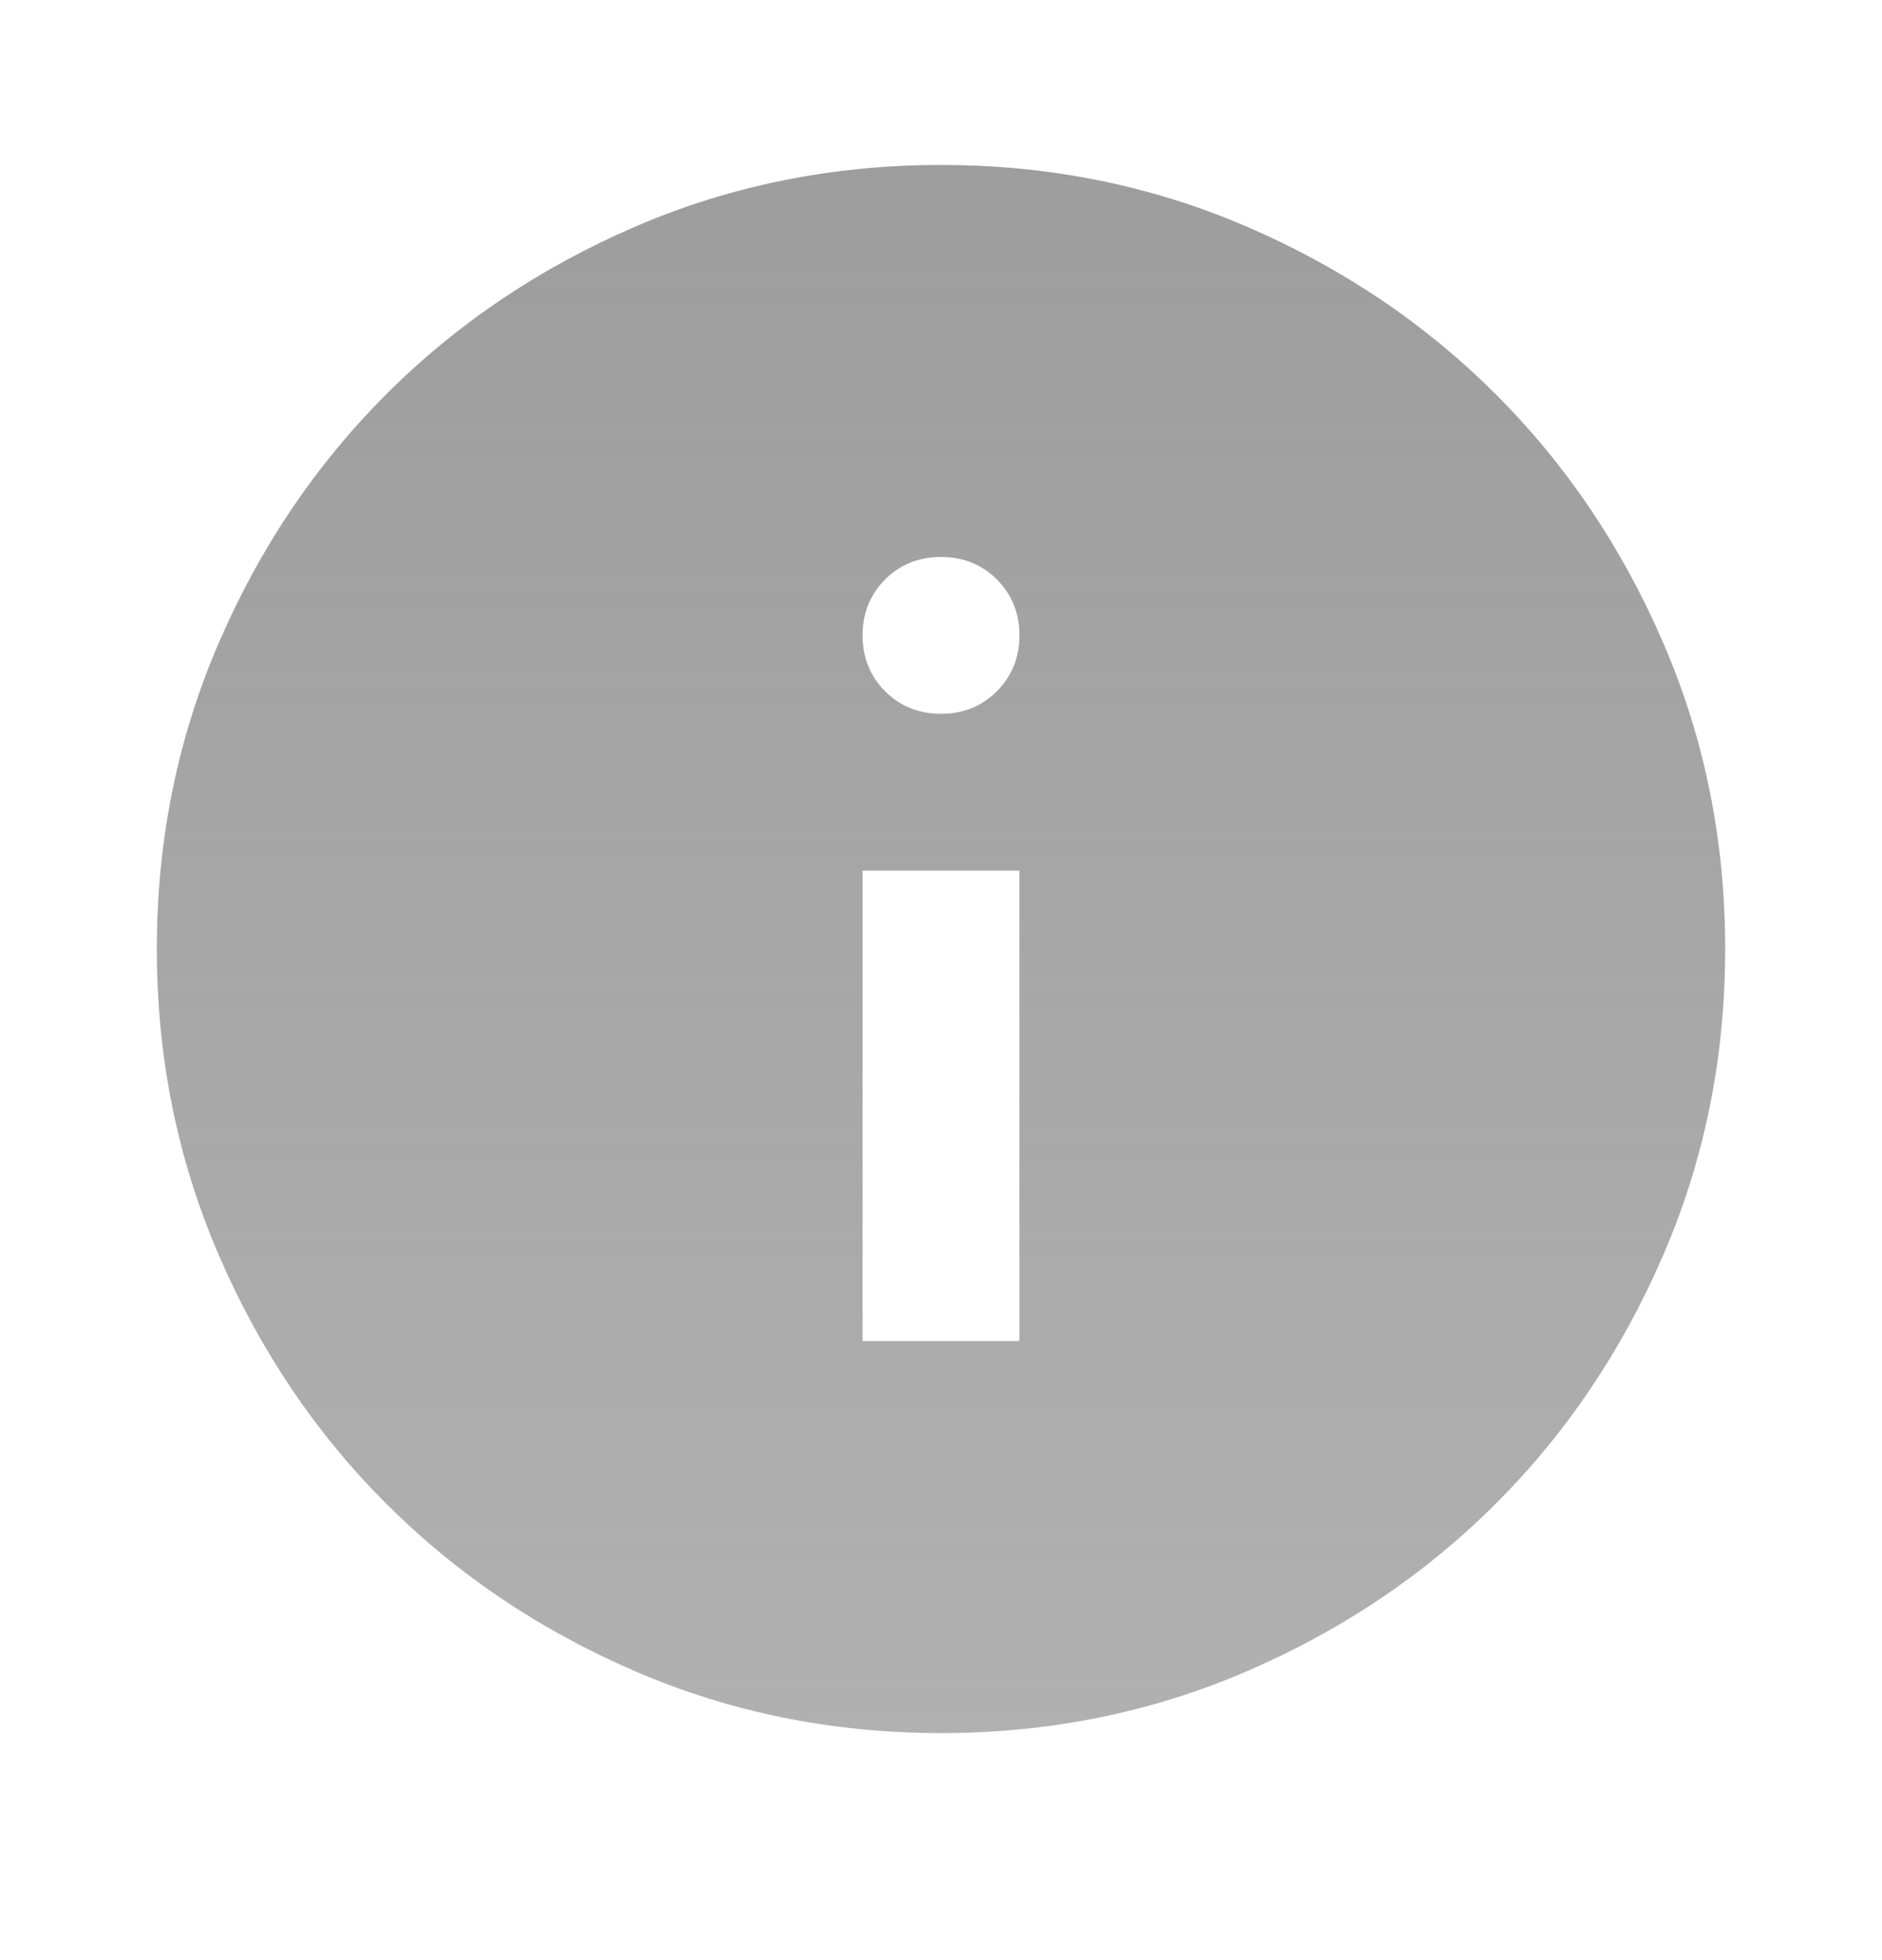 <svg width="24" height="25" viewBox="0 0 24 25" fill="none" xmlns="http://www.w3.org/2000/svg">
<path d="M11 17.104H13V11.104H11V17.104ZM12 9.104C12.283 9.104 12.521 9.008 12.713 8.816C12.904 8.624 13 8.387 13 8.104C13 7.82 12.904 7.583 12.713 7.391C12.521 7.199 12.283 7.104 12 7.104C11.717 7.104 11.479 7.199 11.287 7.391C11.096 7.583 11 7.82 11 8.104C11 8.387 11.096 8.624 11.287 8.816C11.479 9.008 11.717 9.104 12 9.104ZM12 22.104C10.617 22.104 9.317 21.841 8.1 21.316C6.883 20.791 5.825 20.078 4.925 19.178C4.025 18.279 3.312 17.22 2.788 16.003C2.263 14.787 2 13.487 2 12.104C2 10.72 2.263 9.42 2.788 8.204C3.312 6.987 4.025 5.929 4.925 5.029C5.825 4.129 6.883 3.416 8.1 2.891C9.317 2.366 10.617 2.104 12 2.104C13.383 2.104 14.683 2.366 15.9 2.891C17.117 3.416 18.175 4.129 19.075 5.029C19.975 5.929 20.688 6.987 21.212 8.204C21.738 9.42 22 10.72 22 12.104C22 13.487 21.738 14.787 21.212 16.003C20.688 17.22 19.975 18.279 19.075 19.178C18.175 20.078 17.117 20.791 15.9 21.316C14.683 21.841 13.383 22.104 12 22.104Z" fill="url(#paint0_linear_652_4829)"/>
<defs>
<linearGradient id="paint0_linear_652_4829" x1="12" y1="2.104" x2="12" y2="22.104" gradientUnits="userSpaceOnUse">
<stop stop-color="#9D9D9D"/>
<stop offset="1" stop-color="#9D9D9D" stop-opacity="0.8"/>
</linearGradient>
</defs>
</svg>
